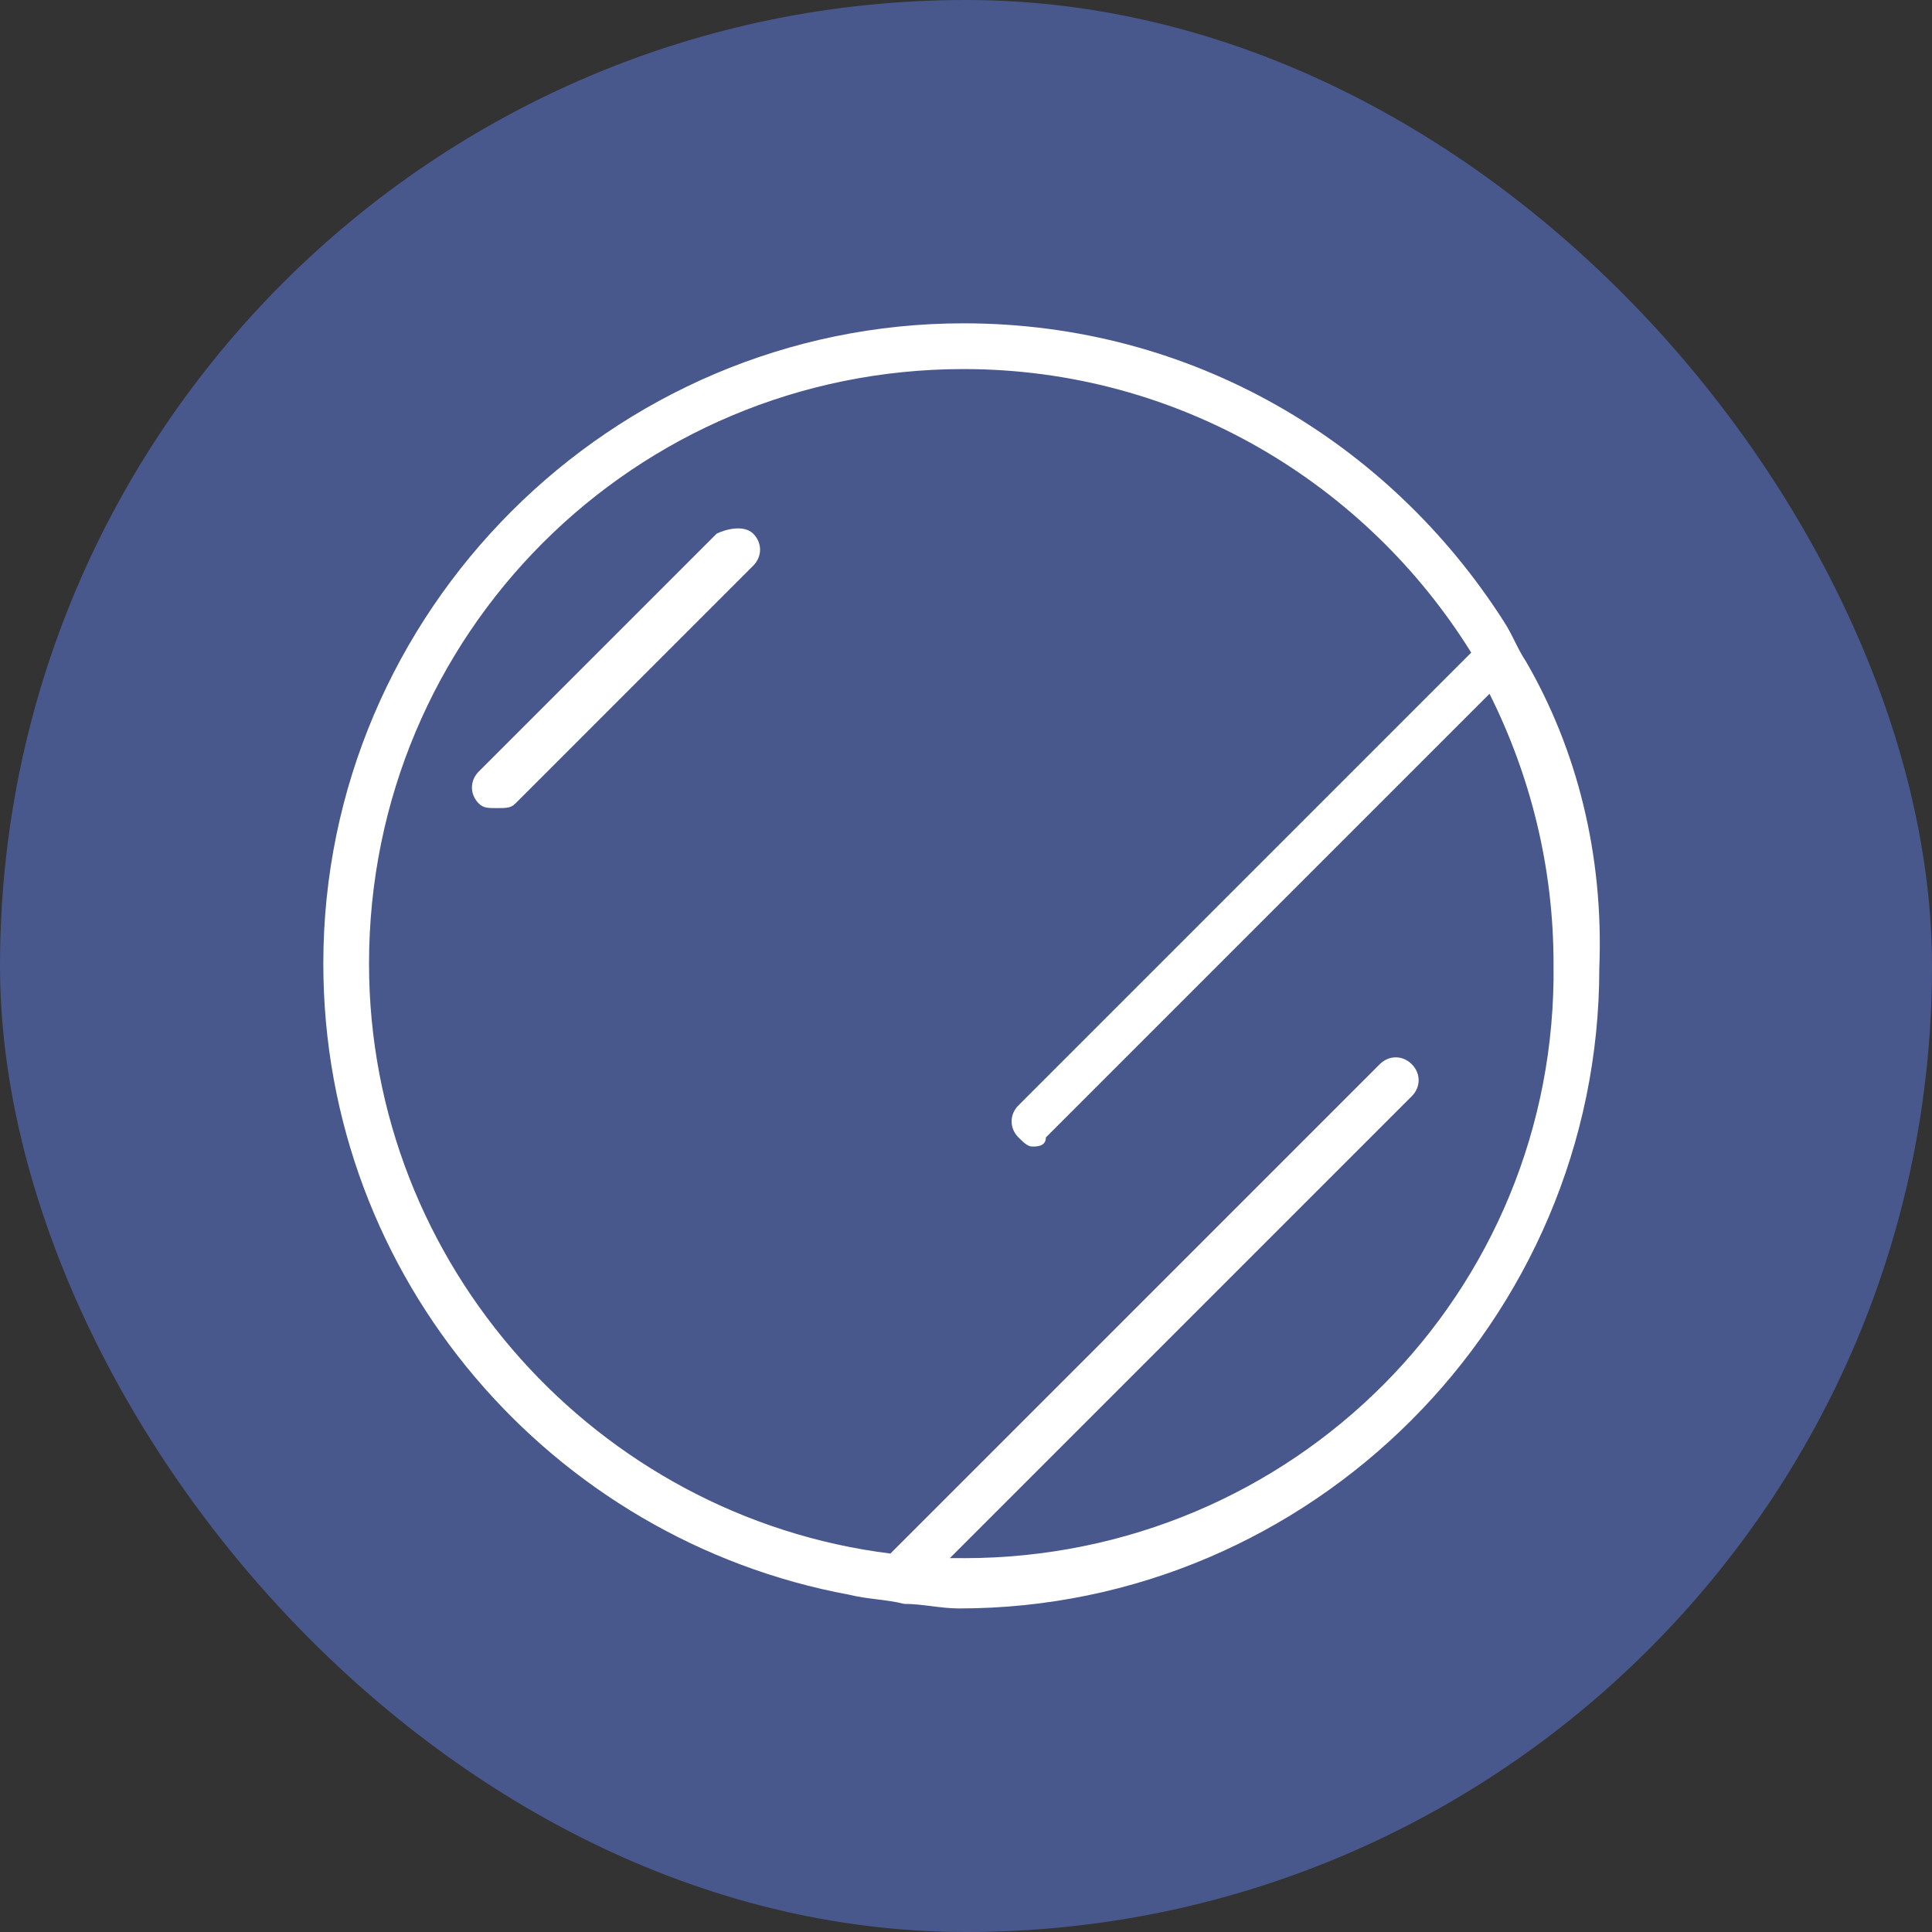 <?xml version="1.0" encoding="UTF-8"?> <svg xmlns="http://www.w3.org/2000/svg" width="100" height="100" viewBox="0 0 100 100" fill="none"><rect x="0" y="0" width="100" height="100" fill="#333333" stroke="none"/><rect width="100" height="100" rx="50" fill="#48588C"></rect><path d="M78.992 34.252C78.519 33.541 78.282 32.831 77.808 32.121C71.89 22.889 61.711 16.735 49.876 16.735C31.648 16.735 16.735 31.648 16.735 49.875C16.735 66.209 28.571 79.702 43.958 82.543C44.905 82.779 45.852 82.779 46.798 83.016C47.745 83.016 48.692 83.253 49.639 83.253C67.866 83.253 82.78 68.339 82.78 50.112C83.016 44.194 81.596 38.75 78.992 34.252ZM49.875 80.648H49.165L73.073 56.74C73.547 56.267 73.547 55.557 73.073 55.083C72.6 54.61 71.89 54.61 71.416 55.083L46.087 80.412C30.937 78.519 19.101 65.499 19.101 49.876C19.101 32.832 32.831 19.103 49.874 19.103C61.001 19.103 70.706 25.021 76.15 33.779L52.715 57.215C52.242 57.688 52.242 58.398 52.715 58.872C52.952 59.108 53.188 59.345 53.425 59.345C53.662 59.345 54.135 59.345 54.135 58.872L77.097 35.91C79.227 40.171 80.411 44.906 80.411 49.877C80.647 66.921 66.918 80.651 49.874 80.651L49.875 80.648Z" fill="white"></path><path d="M37.092 27.623L24.783 39.933C24.309 40.406 24.309 41.116 24.783 41.59C25.02 41.827 25.256 41.827 25.73 41.827C26.203 41.827 26.44 41.827 26.677 41.59L38.986 29.28C39.459 28.807 39.459 28.097 38.986 27.623C38.513 27.15 37.566 27.387 37.092 27.623Z" fill="white"></path></svg> 